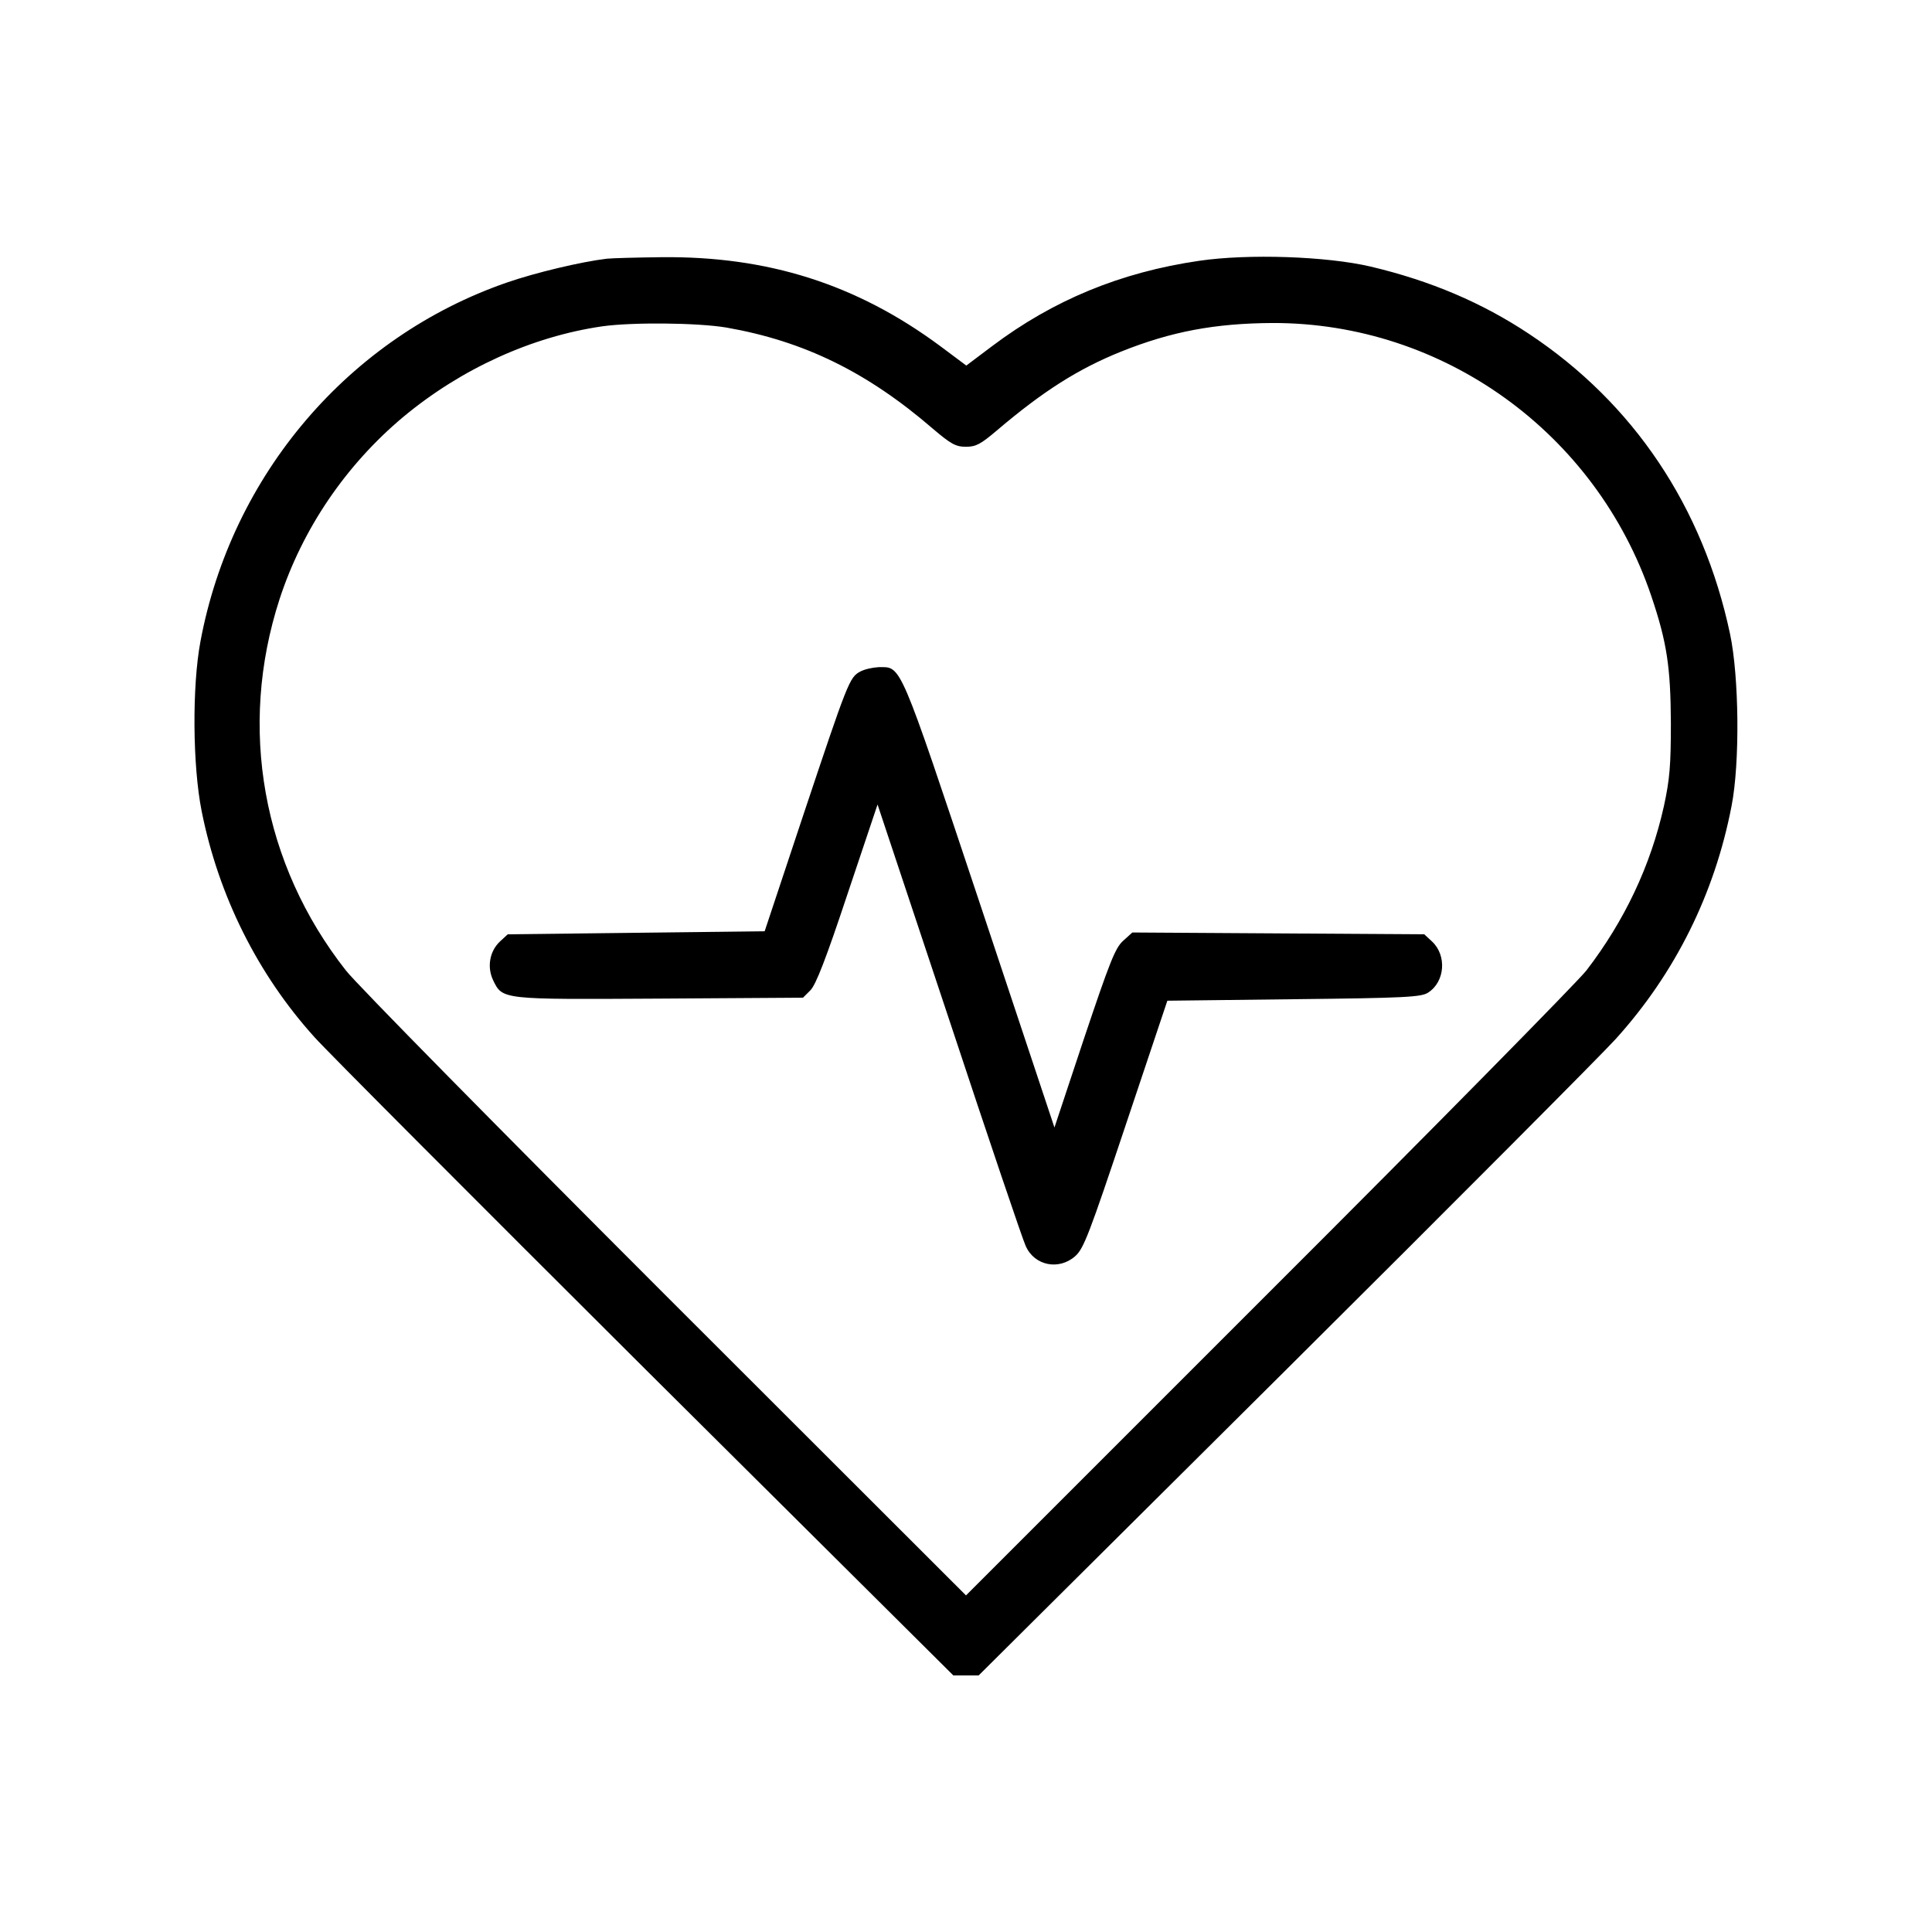 <?xml version="1.0" encoding="UTF-8"?>
<!DOCTYPE svg  PUBLIC '-//W3C//DTD SVG 20010904//EN'  'http://www.w3.org/TR/2001/REC-SVG-20010904/DTD/svg10.dtd'>
<svg width="640pt" height="640pt" version="1.0" viewBox="0 0 640 640" xmlns="http://www.w3.org/2000/svg">
 <g transform="translate(0 640) scale(.1 -.1)">
  <path d="m2010 5543c-84-10-236-46-331-79-523-181-912-637-1015-1189-28-149-26-412 4-562 56-281 186-541 374-749 40-45 533-539 1094-1098l1022-1016h42 42l1017 1011c559 556 1051 1050 1094 1098 196 217 327 480 383 771 28 143 25 428-5 570-89 420-319 764-666 994-155 103-326 176-525 223-145 34-405 43-568 19-260-38-483-130-686-283l-85-64-87 65c-277 205-571 298-924 294-80-1-161-3-180-5zm396-228c257-45 466-147 684-335 60-51 76-60 110-60 33 0 49 9 101 53 155 132 271 205 412 262 167 67 312 94 503 95 565 1 1071-364 1254-904 52-154 64-235 65-421 0-142-4-187-23-275-44-198-131-381-257-545-30-38-504-520-1055-1070l-1e3 -1e3 -996 995c-547 547-1024 1031-1058 1075-277 352-358 805-220 1230 76 233 219 444 410 604 191 159 425 266 659 300 100 14 315 12 411-4z"/>
  <path d="m2849 4175c-35-19-41-35-188-475l-128-385-426-5-425-5-26-24c-34-32-43-84-23-127 32-66 25-65 552-62l475 3 25 25c18 19 51 103 123 320l99 295 238-715c130-393 244-730 253-748 29-65 110-81 164-33 28 25 46 72 168 437l137 409 419 5c370 4 423 7 445 22 56 36 62 123 13 169l-26 24-483 3-484 3-31-28c-26-24-44-70-129-323l-98-295-247 742c-270 809-259 783-335 783-20-1-48-7-62-15z"/>
 </g>
</svg>
